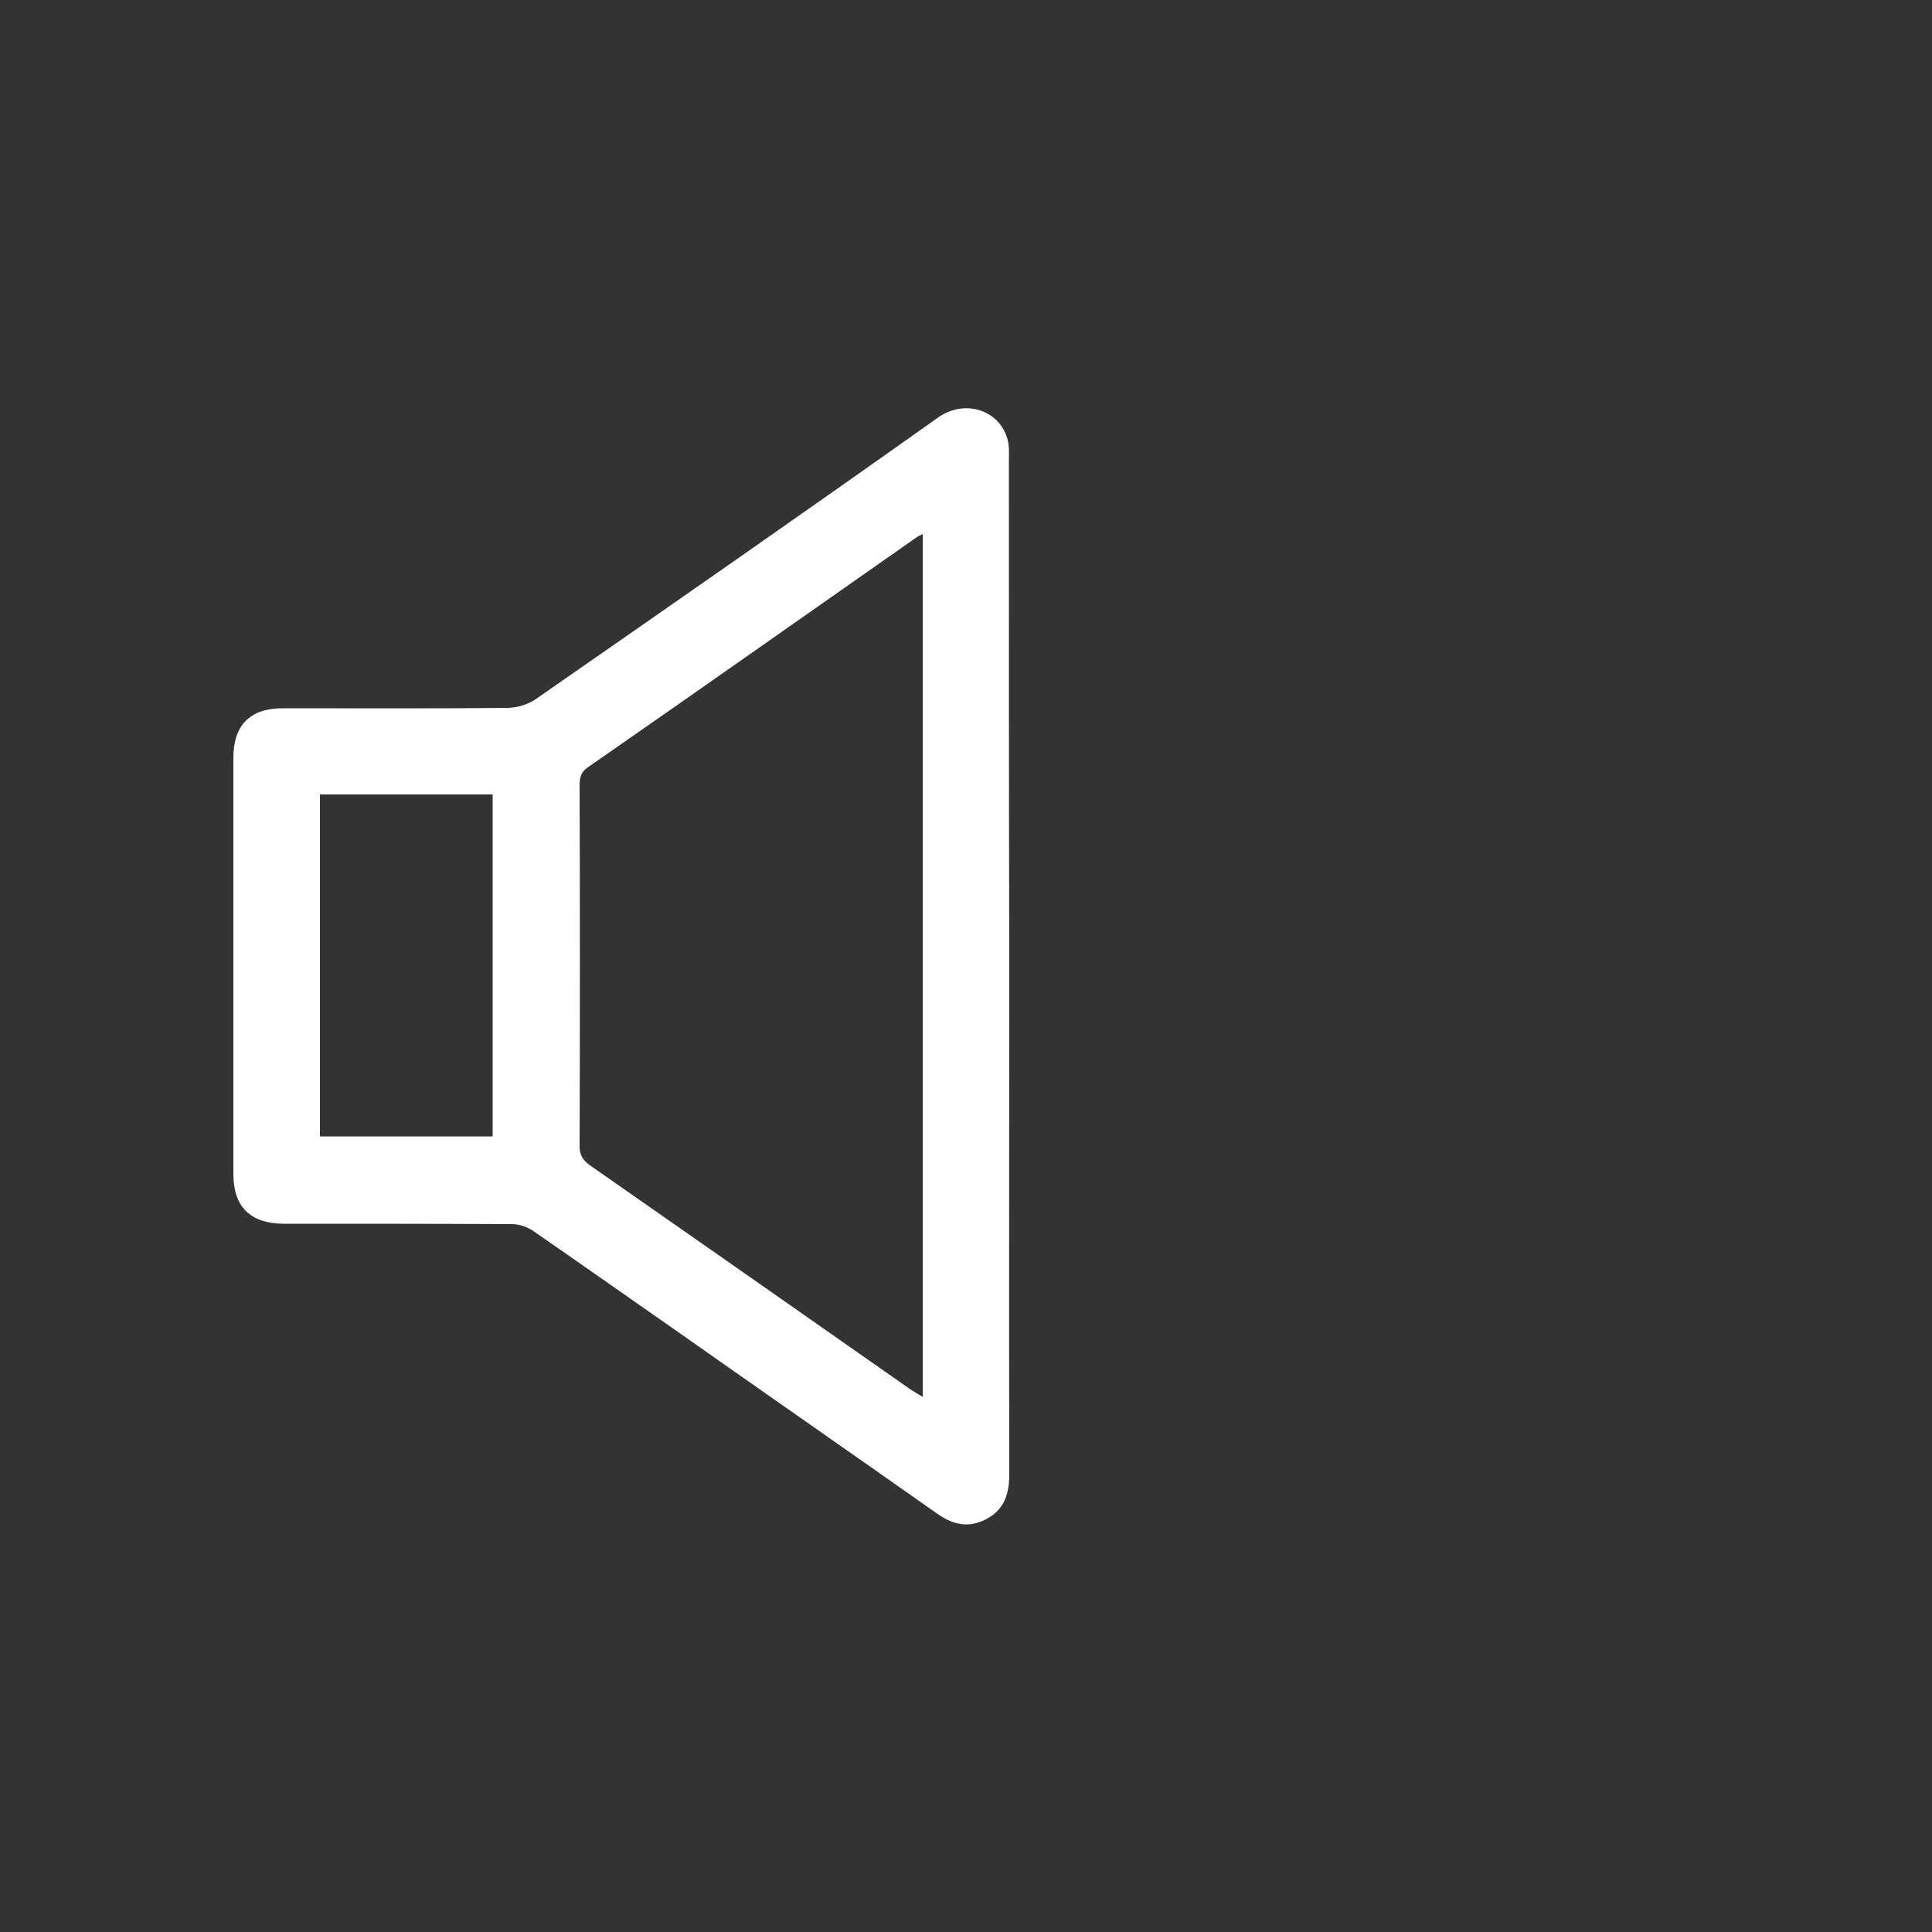 <?xml version="1.0" encoding="utf-8"?>
<!-- Generator: Adobe Illustrator 24.0.2, SVG Export Plug-In . SVG Version: 6.00 Build 0)  -->
<svg version="1.1" id="Layer_1" xmlns="http://www.w3.org/2000/svg" xmlns:xlink="http://www.w3.org/1999/xlink" x="0px" y="0px"
	 viewBox="0 0 50 50" style="enable-background:new 0 0 50 50;" xml:space="preserve"
	 width="30" height="30">
	 
<rect x="0" y="0" width="50" height="50" fill="#333333" stroke="none"/>
	 
<g>
	<circle style="fill:transparent;" cx="25" cy="25" r="24"/>
	<g>
		<path style="fill:#FFF;" d="M26.11,11.93c0-0.15,0.01-0.3-0.01-0.44c-0.13-0.83-1.08-1.21-1.83-0.68
			c-3.45,2.45-6.93,4.87-10.4,7.28c-0.2,0.14-0.47,0.22-0.71,0.23c-1.95,0.02-3.9,0.01-5.85,0.01c-0.84,0-1.27,0.44-1.27,1.28
			c0,3.59,0,7.19,0,10.78c0,0.84,0.44,1.27,1.28,1.28c1.98,0,3.95,0,5.93,0.01c0.18,0,0.39,0.07,0.54,0.17
			c1.23,0.85,2.45,1.71,3.67,2.56c2.26,1.59,4.53,3.17,6.79,4.76c0.41,0.29,0.82,0.39,1.28,0.14c0.46-0.24,0.59-0.65,0.59-1.15
			c-0.01-4.38,0-8.77,0-13.15C26.11,20.65,26.11,16.29,26.11,11.93z M12.75,29.41c-1.47,0-2.96,0-4.47,0c0-2.96,0-5.89,0-8.85
			c1.49,0,2.97,0,4.47,0C12.75,23.5,12.75,26.44,12.75,29.41z M23.88,36.15c-0.12-0.07-0.21-0.12-0.3-0.18
			c-2.77-1.94-5.54-3.88-8.31-5.81c-0.21-0.15-0.28-0.3-0.27-0.54c0.01-3.09,0.01-6.17,0-9.26c0-0.2,0.01-0.36,0.21-0.5
			c2.84-1.97,5.66-3.96,8.49-5.94c0.04-0.03,0.08-0.05,0.18-0.1C23.88,21.28,23.88,28.7,23.88,36.15z"/>
	</g>
</g>
</svg>
